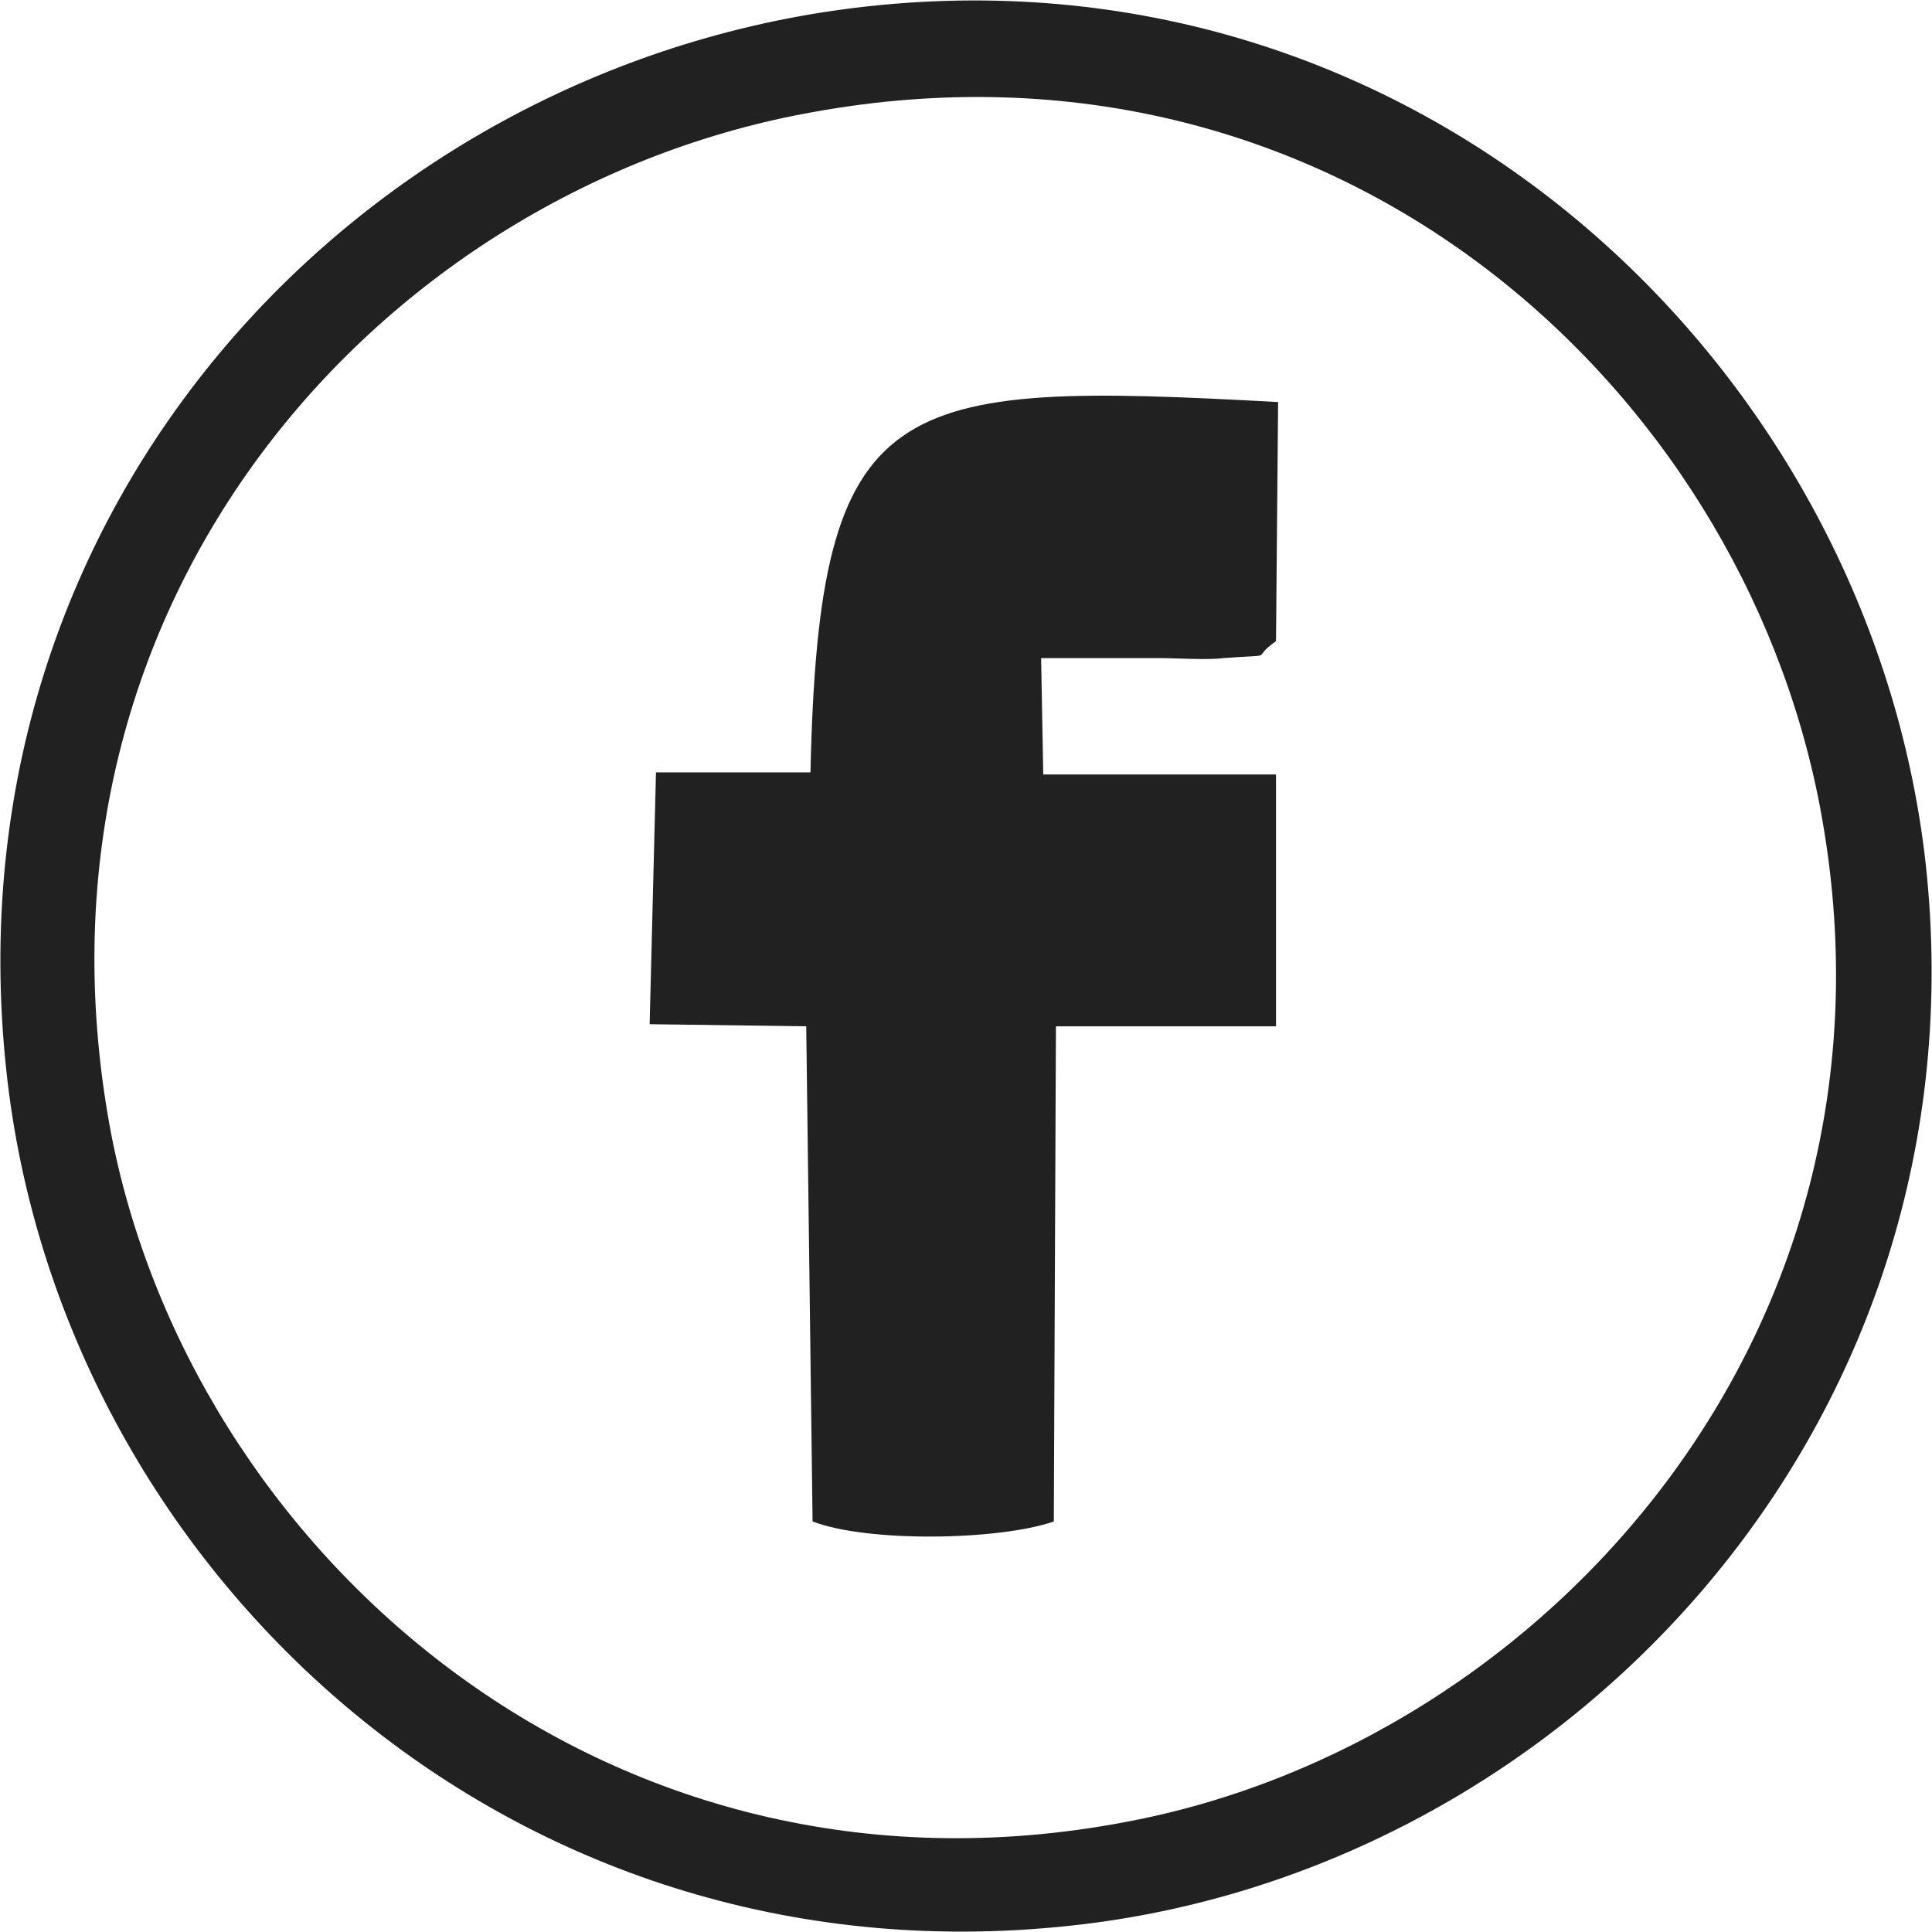 <?xml version="1.0" encoding="utf-8"?>
<!-- Generator: Adobe Illustrator 24.3.0, SVG Export Plug-In . SVG Version: 6.00 Build 0)  -->
<svg version="1.1" id="Layer_1" xmlns:xodm="http://www.corel.com/coreldraw/odm/2003"
	 xmlns="http://www.w3.org/2000/svg" xmlns:xlink="http://www.w3.org/1999/xlink" x="0px" y="0px" viewBox="0 0 91.3 91.3"
	 style="enable-background:new 0 0 91.3 91.3;" xml:space="preserve">
<style type="text/css">
	.st0{fill-rule:evenodd;clip-rule:evenodd;fill:#212121;}
</style>
<path class="st0" d="M38.4,5.3C63.1,0.8,82.2,18.2,86,38.1c4.7,24.7-13,44.3-32.8,48c-24.7,4.7-44.3-12.9-48-32.8
	C0.6,28.2,18.2,8.9,38.4,5.3L38.4,5.3z M41,0.3C17.3,2.9-2.6,23.7,0.3,50.6C2.8,74,23.9,93.9,50.6,91C74,88.5,93.9,67.3,91,40.8
	C88.4,17.6,67.5-2.6,41,0.3z"/>
<path class="st0" d="M60.3,30.3L60.4,19c-18.3-1-21.7-0.5-22.1,17.5l-7.3,0l-0.3,11.9l7.4,0.1l0.3,23.4c2.6,1,8.8,0.9,11.4,0
	l0.1-23.4l10.4,0l0-11.9l-11,0l-0.1-5.5c1.9,0,3.7,0,5.6,0c0.8,0,2.3,0.1,3,0C60.5,30.9,59,31.2,60.3,30.3L60.3,30.3z"/>
</svg>
